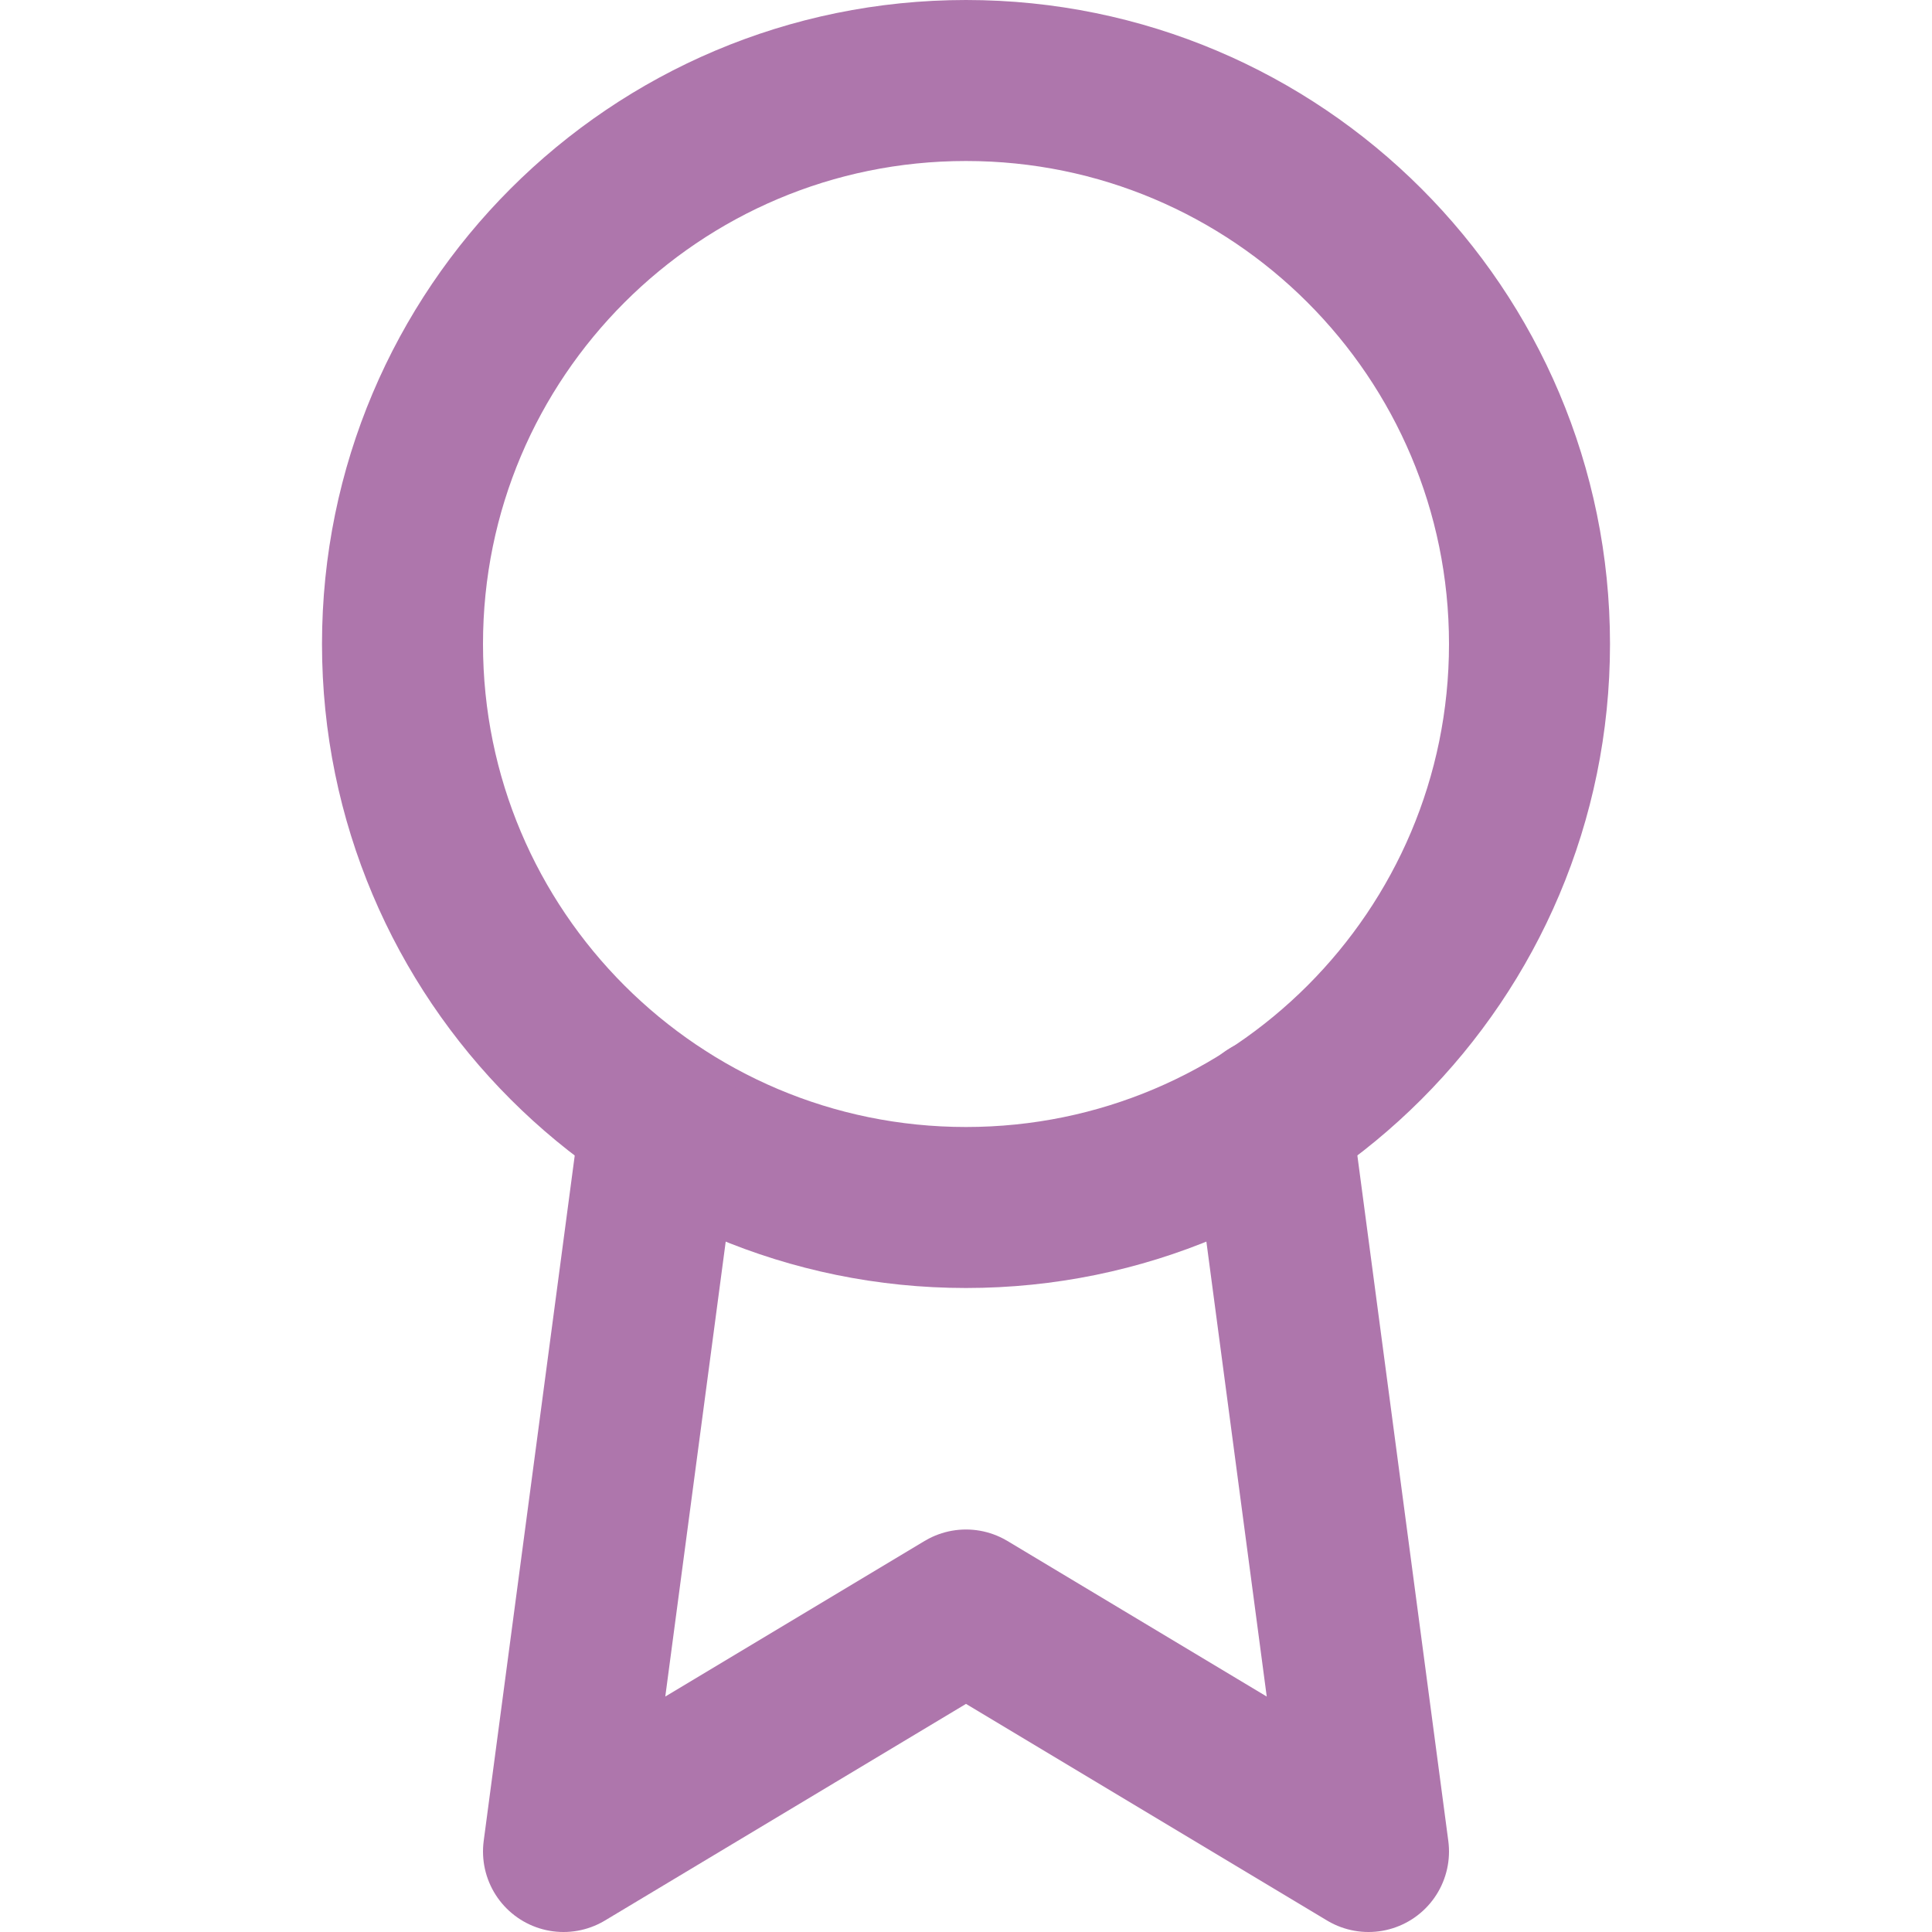 <?xml version="1.0" encoding="UTF-8"?> <svg xmlns="http://www.w3.org/2000/svg" width="24" height="24" viewBox="0 0 24 24" fill="none"> <path d="M12 15C15.866 15 19 11.866 19 8C19 4.134 15.866 1 12 1C8.134 1 5 4.134 5 8C5 11.866 8.134 15 12 15Z" stroke="#AE76AC" stroke-width="2" stroke-linecap="round" stroke-linejoin="round"></path> <path d="M8.21 13.89L7 23L12 20L17 23L15.79 13.88" stroke="#AE76AC" stroke-width="2" stroke-linecap="round" stroke-linejoin="round"></path> </svg> 